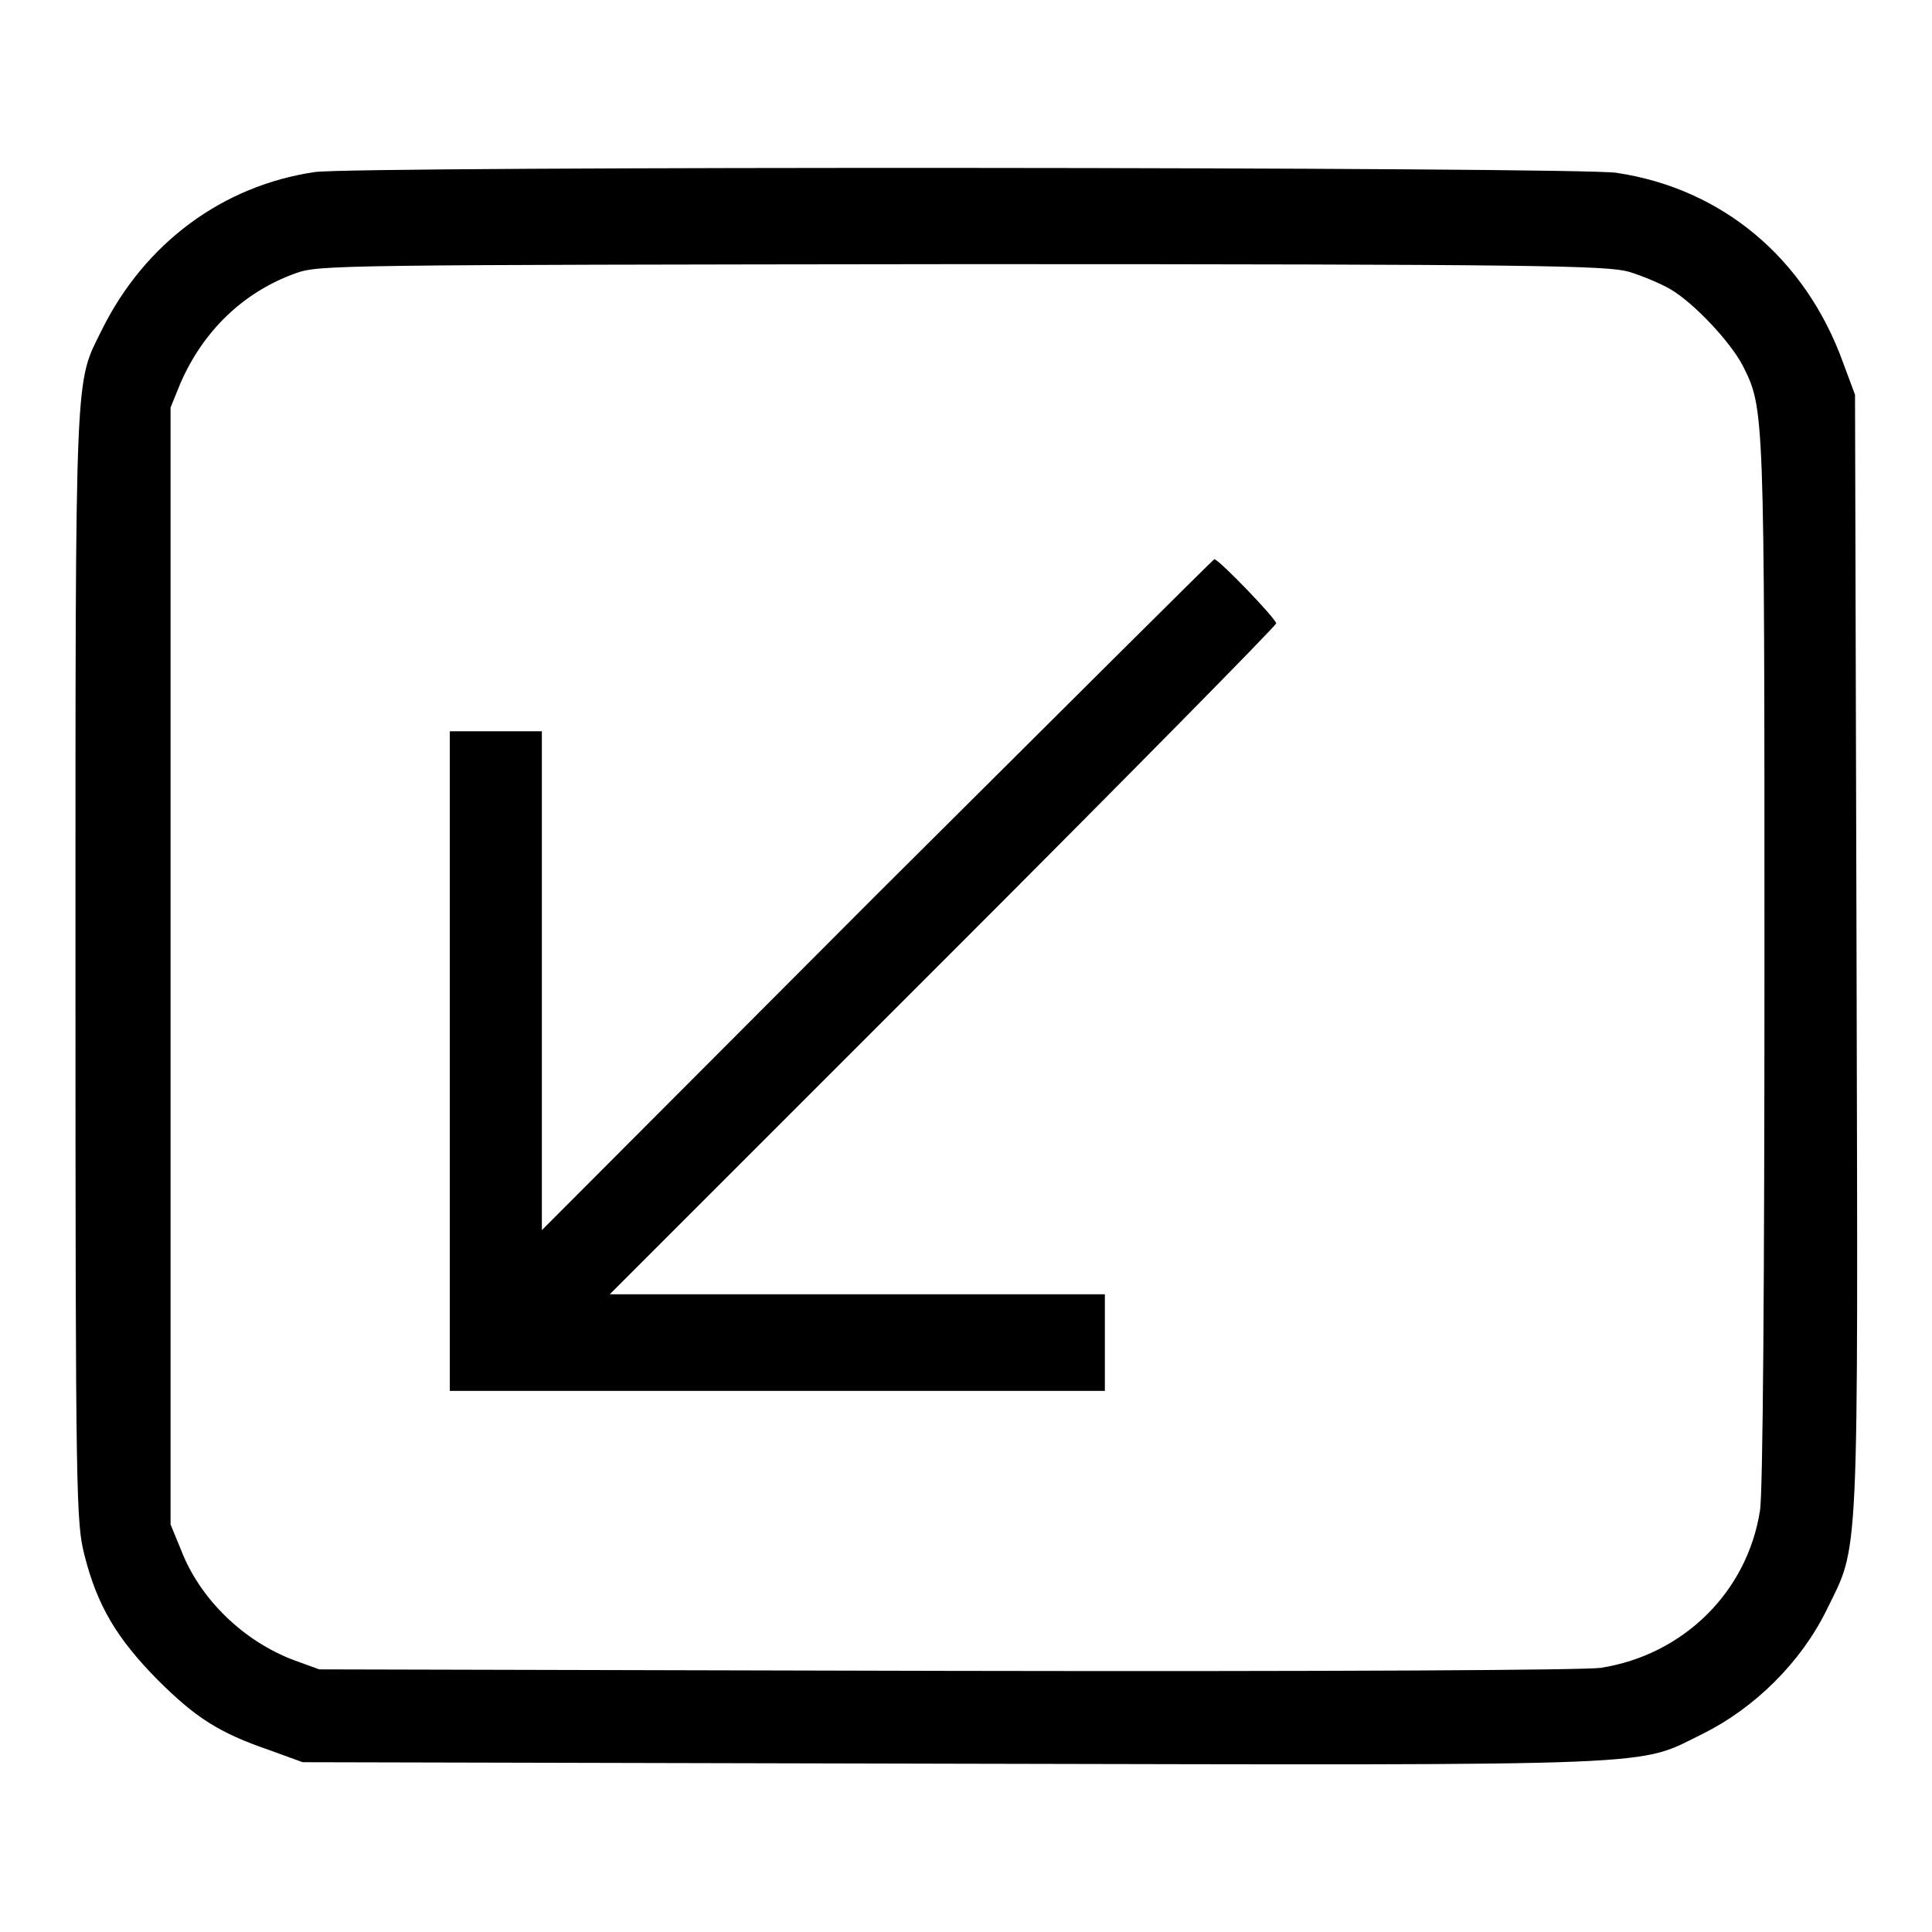 <?xml version="1.0" encoding="utf-8"?>
<!-- Svg Vector Icons : http://www.onlinewebfonts.com/icon -->
<!DOCTYPE svg PUBLIC "-//W3C//DTD SVG 1.1//EN" "http://www.w3.org/Graphics/SVG/1.1/DTD/svg11.dtd">
<svg version="1.1" xmlns="http://www.w3.org/2000/svg" xmlns:xlink="http://www.w3.org/1999/xlink" x="0px" y="0px" viewBox="0 0 256 256" enable-background="new 0 0 256 256" xml:space="preserve">
<g><g><g><path fill="#000000" d="M41.7,22.8c-12.2,1.8-22.5,9.4-28.2,20.9C9.9,51,10,47.5,10,128.1c0,71.3,0.1,73.6,1.2,78c1.7,6.7,4.3,11,9.6,16.4c5.1,5.1,8.2,7.1,14.9,9.4l4.4,1.6l86.1,0.2c96.3,0.2,90.5,0.4,99.5-4c6.8-3.4,12.9-9.4,16.3-16.3c4.4-9,4.2-4.6,4-87.3l-0.2-73.8l-1.6-4.3c-5-13.8-16-23-30-25.1C209.4,22.1,46.8,22,41.7,22.8z M215.8,36c1.7,0.5,4.3,1.6,5.5,2.3c3.1,1.8,7.9,6.9,9.6,10.1c2.9,5.8,2.9,5.3,2.9,79.3c0,41.6-0.2,70.4-0.6,72.5c-1.7,10.8-10.2,19.1-21.1,20.8c-2.3,0.3-34.7,0.5-86.7,0.4l-83.1-0.2L39,220c-6.7-2.5-12.5-8.1-15-14.6l-1.4-3.4v-74V54l1.3-3.2c3-6.9,8.3-12.1,15.3-14.6c3.1-1.1,5.2-1.1,88.4-1.2C204.1,35,212.9,35.2,215.8,36z"/><path fill="#000000" d="M116.2,118.5L71.8,163v-33.1v-33h-6.1h-6.1v43.7v43.7H103h43.4v-6.4v-6.4h-32.8H80.8l44.2-44.2c24.2-24.2,44.1-44.4,44.1-44.7c0-0.6-7.6-8.5-8.2-8.5C160.8,74.1,140.7,94.1,116.2,118.5z"/></g></g></g>
</svg>